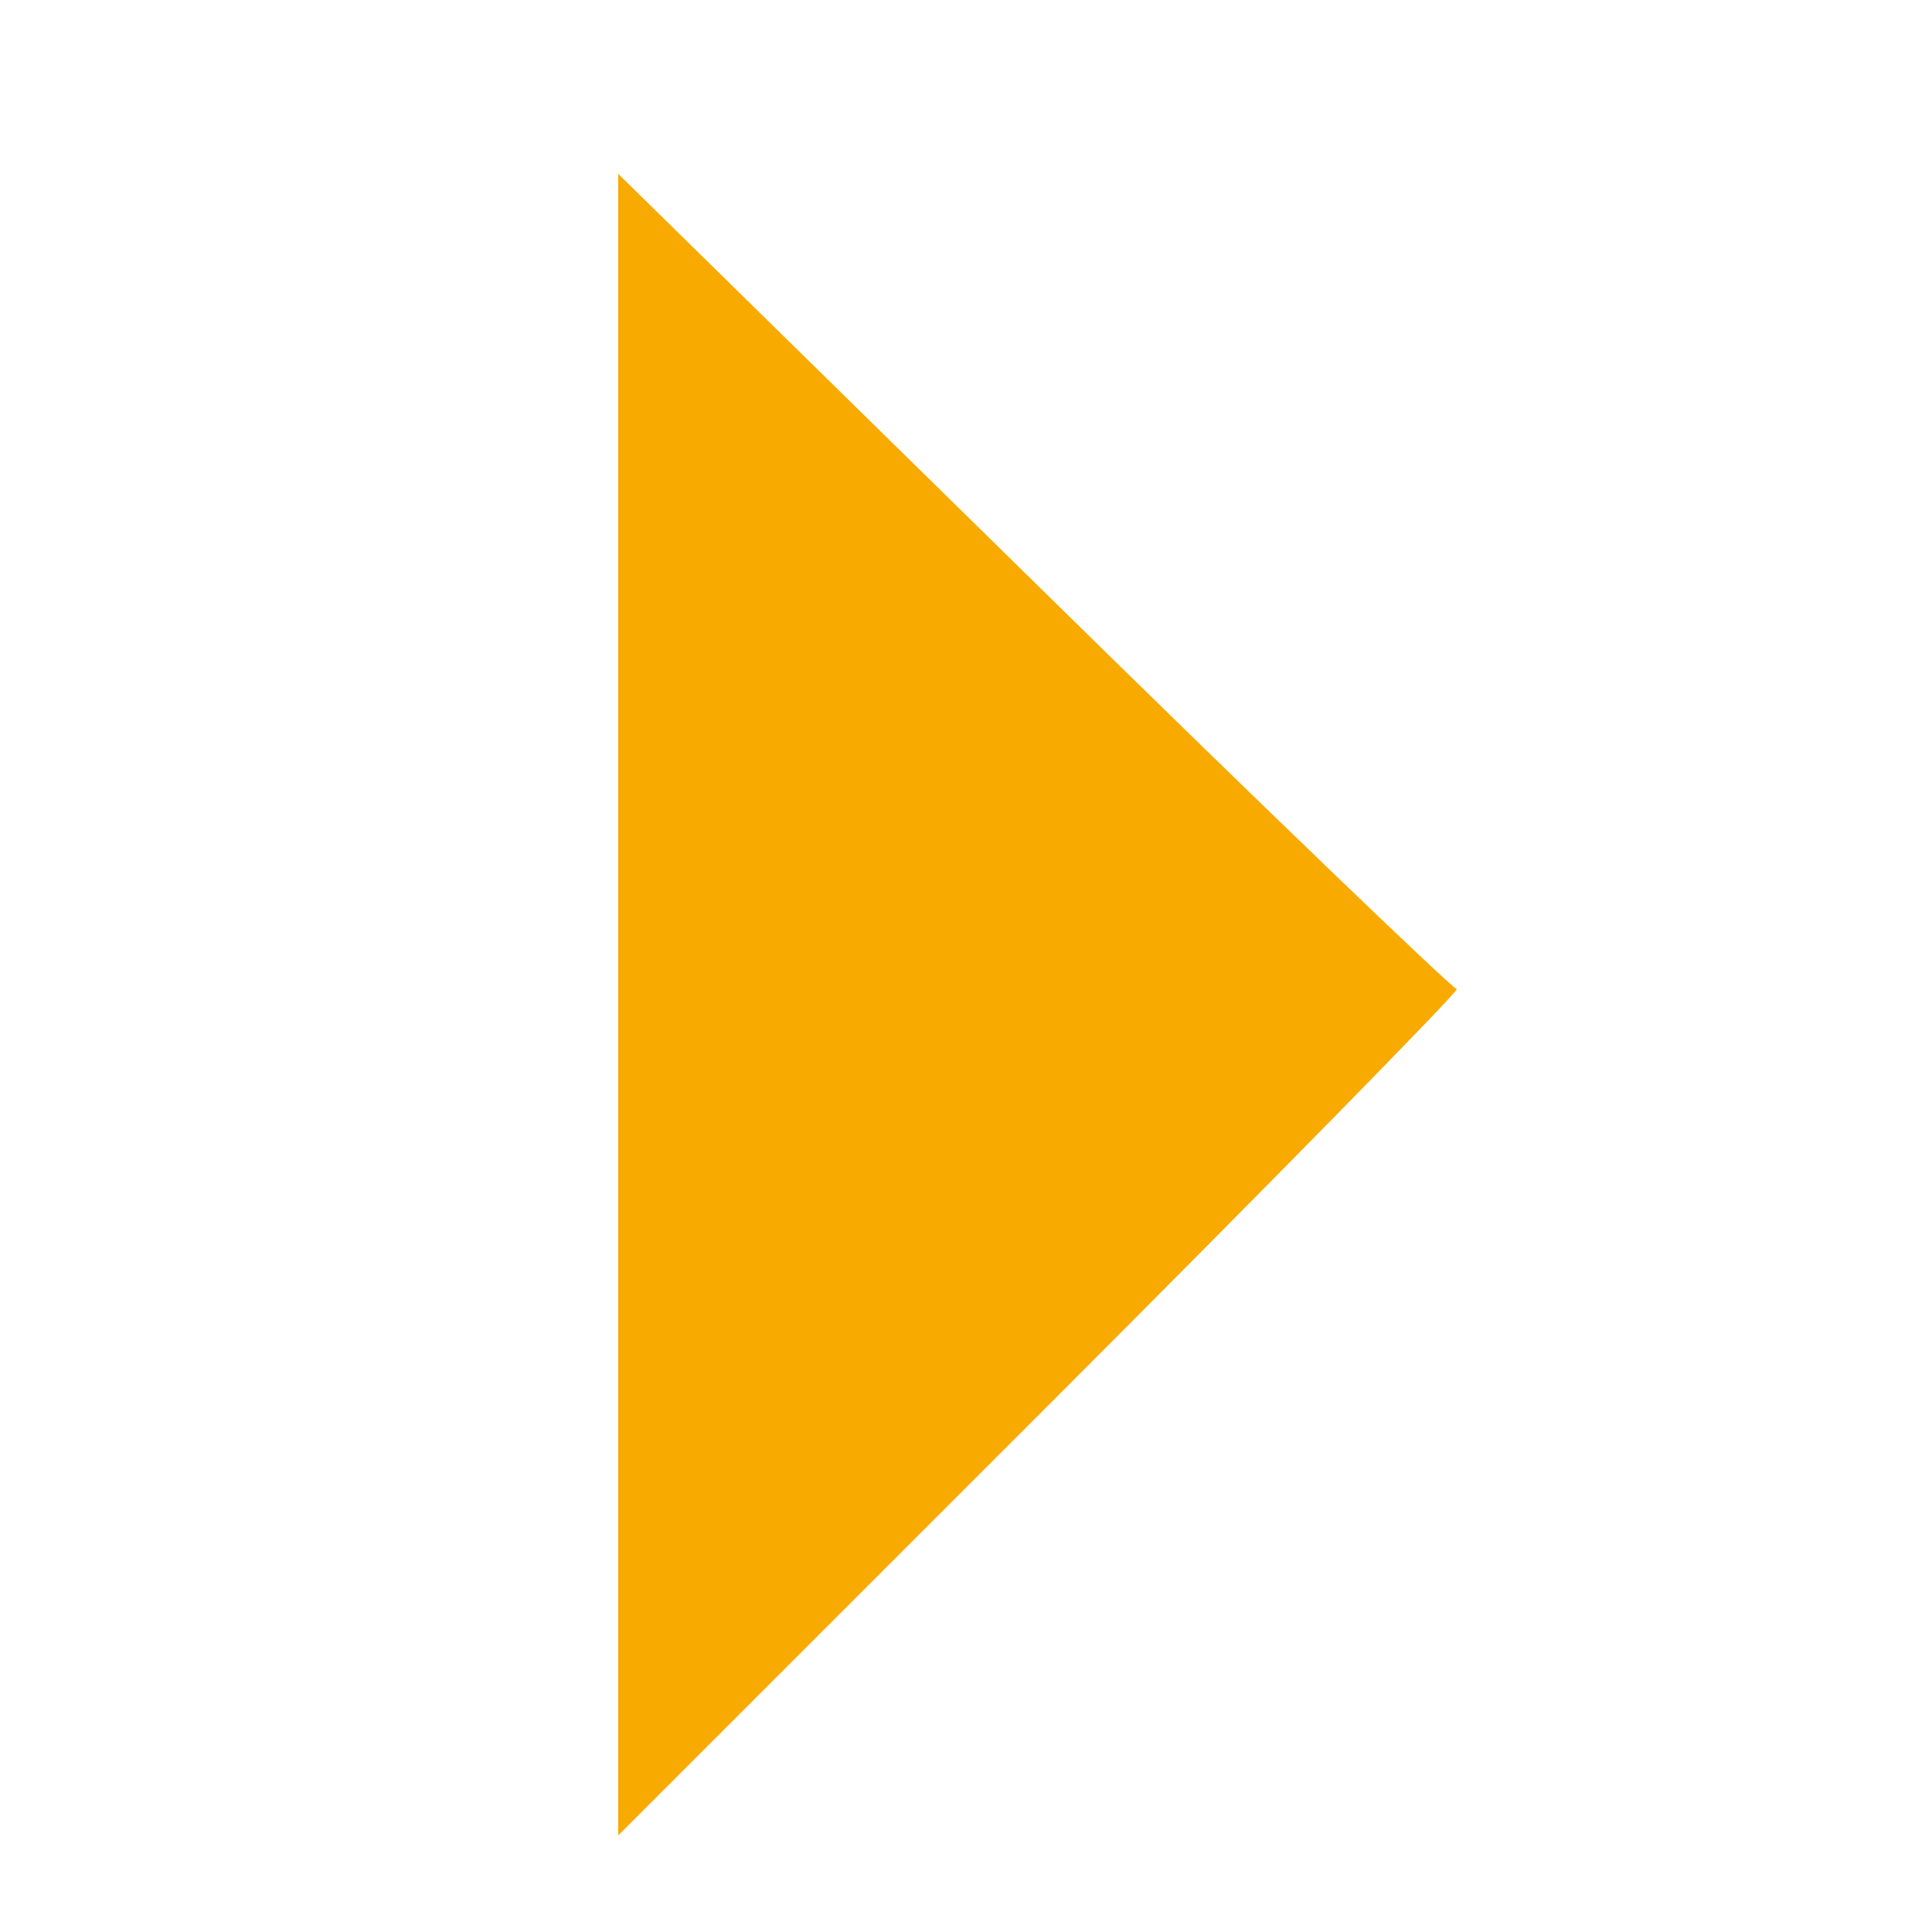 <?xml version="1.0" standalone="no"?>
<!DOCTYPE svg PUBLIC "-//W3C//DTD SVG 20010904//EN"
 "http://www.w3.org/TR/2001/REC-SVG-20010904/DTD/svg10.dtd">
<svg version="1.0" xmlns="http://www.w3.org/2000/svg"
 width="25pt" height="25pt" viewBox="0 0 50 50"
 preserveAspectRatio="xMidYMid meet">

<g transform="translate(0,50) scale(0.1,-0.1)"
fill="#f8aa01" stroke="none">
<path d="M160 240 l0 -215 110 110 c60 60 108 109 107 109 -2 1 -51 48 -110
106 l-107 105 0 -215z"/>
</g>
</svg>
